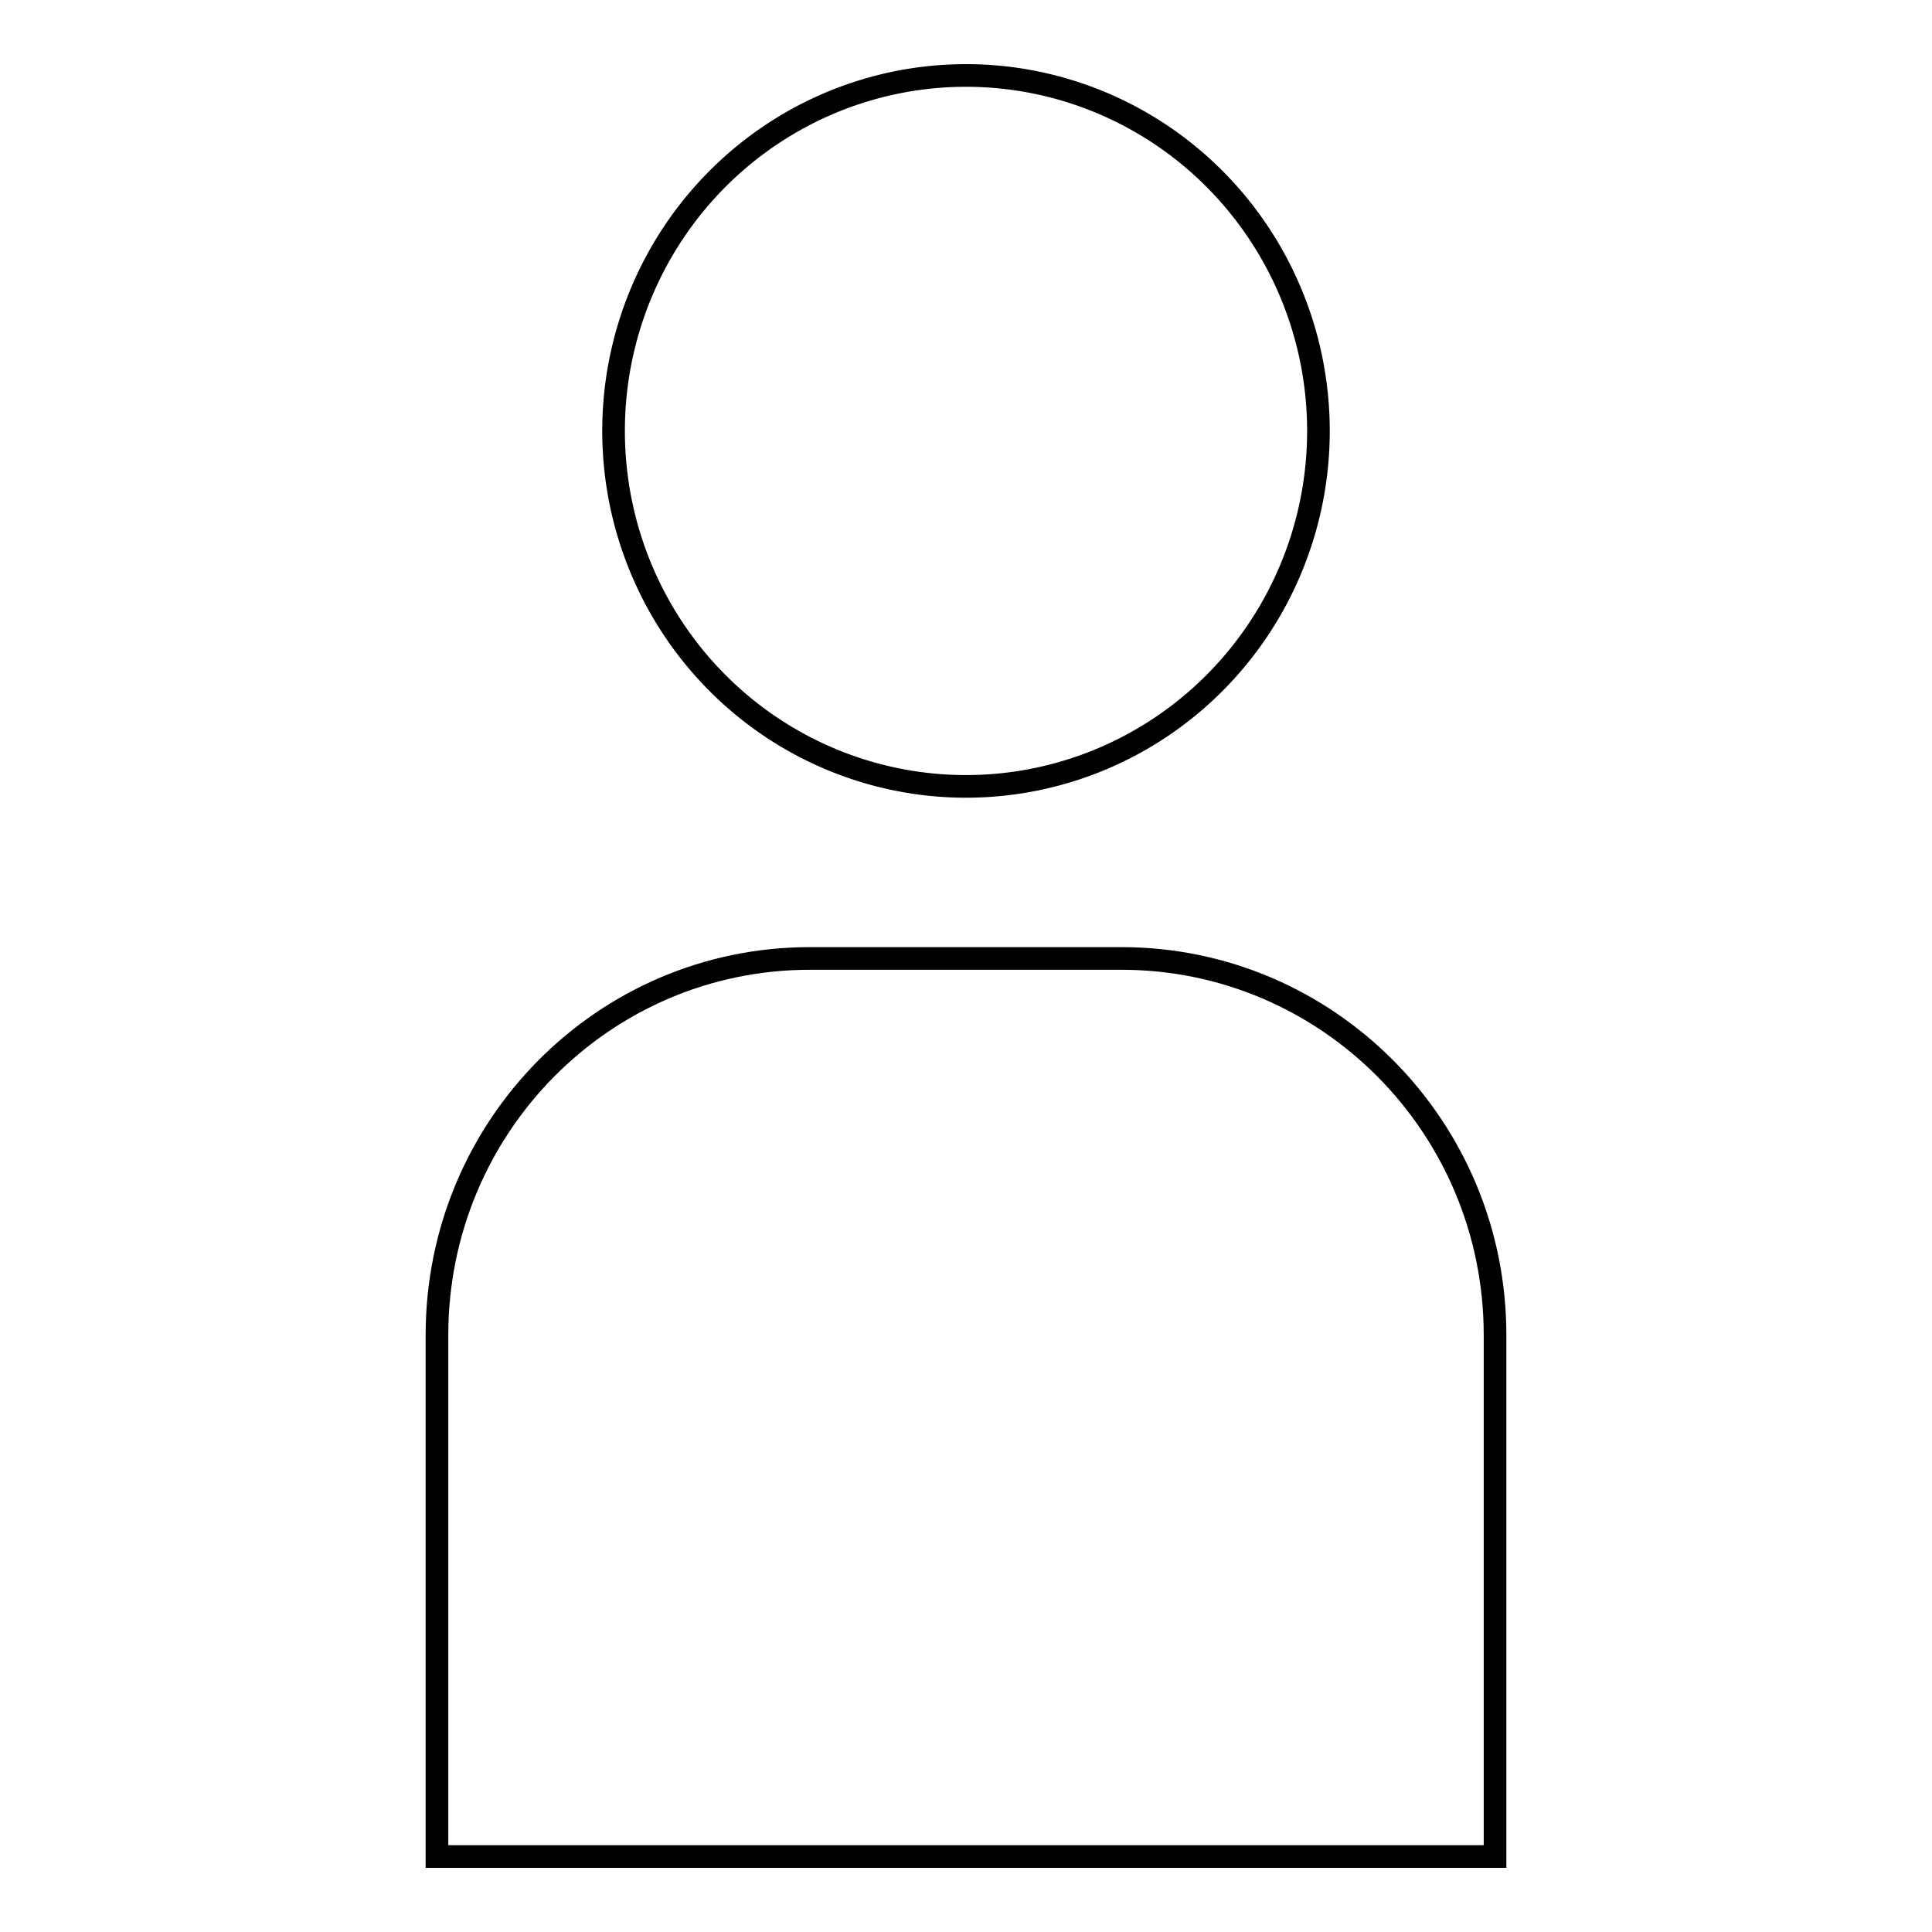 <?xml version="1.0" encoding="utf-8"?>
<!-- Svg Vector Icons : http://www.onlinewebfonts.com/icon -->
<!DOCTYPE svg PUBLIC "-//W3C//DTD SVG 1.1//EN" "http://www.w3.org/Graphics/SVG/1.1/DTD/svg11.dtd">
<svg version="1.1" xmlns="http://www.w3.org/2000/svg" xmlns:xlink="http://www.w3.org/1999/xlink" x="0px" y="0px" viewBox="0 0 256 256" enable-background="new 0 0 256 256" xml:space="preserve">
<g><g><g><g><path stroke-width="3" fill-opacity="0" stroke="#000000"  d="M81.3 57.1a46.7 47.1 0 1 0 93.4 0a46.7 47.1 0 1 0 -93.4 0z"/><path stroke-width="3" fill-opacity="0" stroke="#000000"  d="M148.6,127h-41.3c-27.3,0-49.4,22.3-49.4,49.9V246h140.2v-69.1C198.1,149.3,175.9,127,148.6,127z"/></g></g><g></g><g></g><g></g><g></g><g></g><g></g><g></g><g></g><g></g><g></g><g></g><g></g><g></g><g></g><g></g></g></g>
</svg>